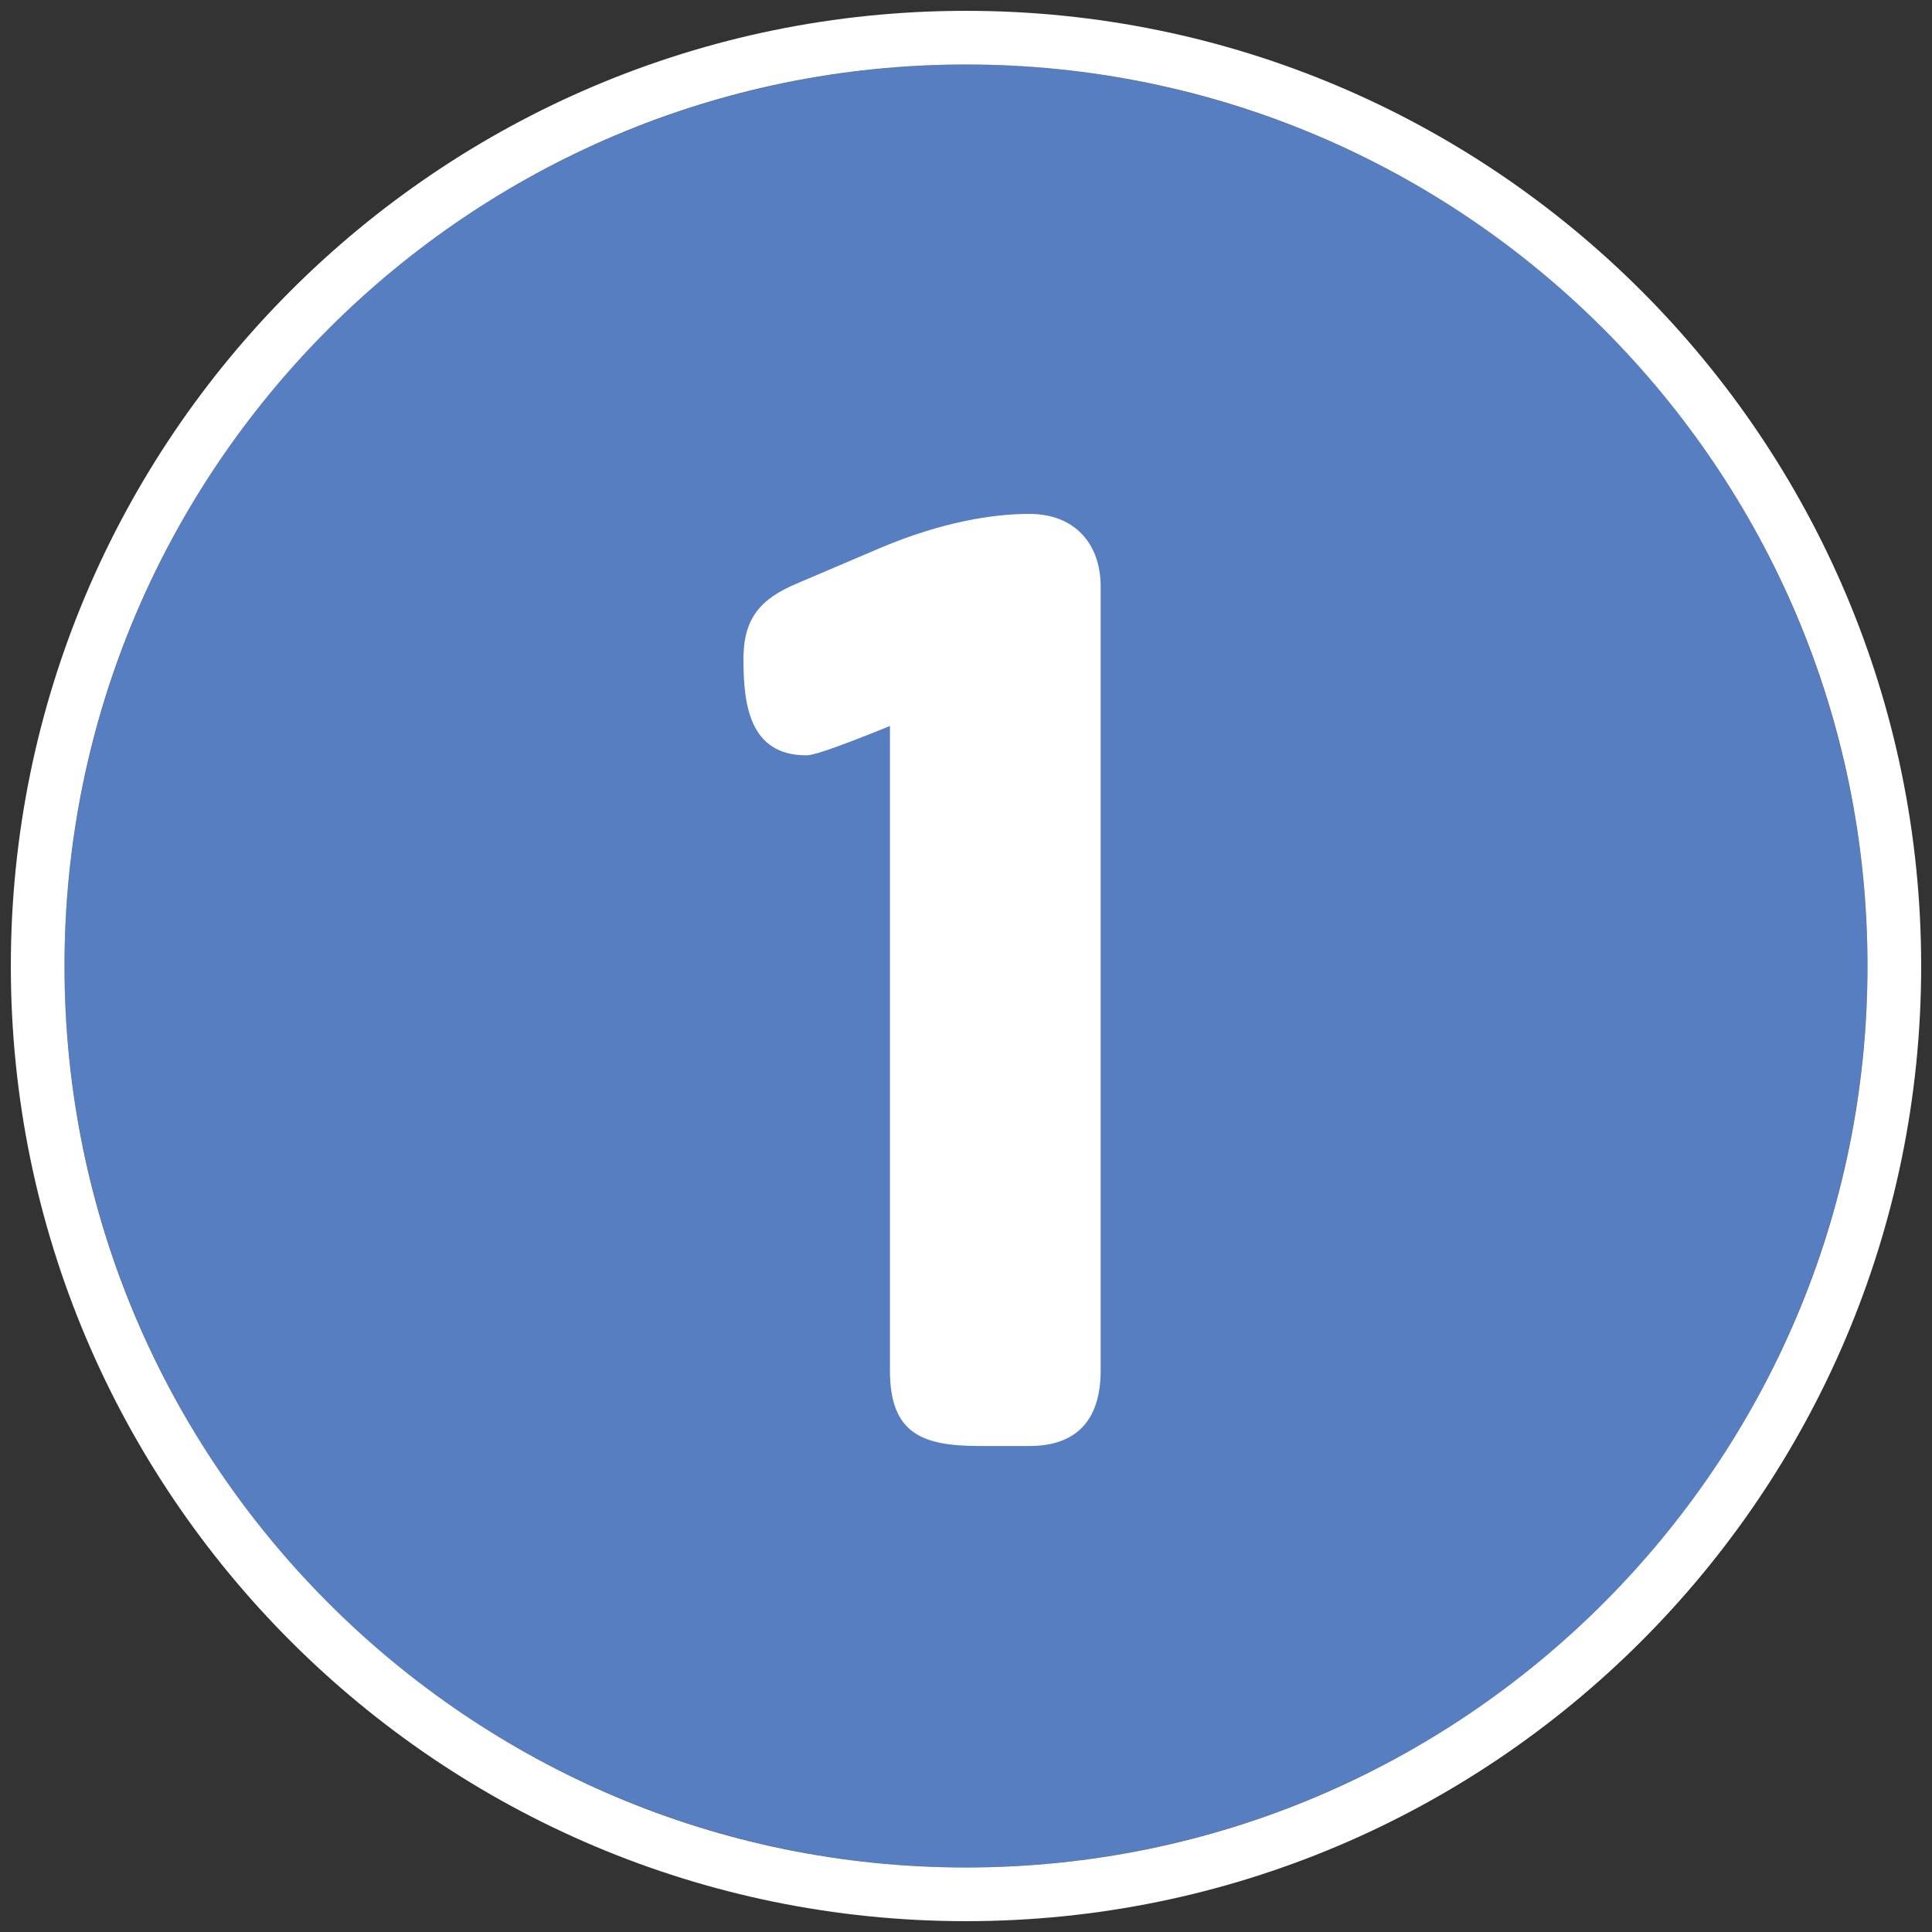 <?xml version="1.0" encoding="UTF-8" standalone="no"?><!DOCTYPE svg PUBLIC "-//W3C//DTD SVG 1.1//EN" "http://www.w3.org/Graphics/SVG/1.1/DTD/svg11.dtd"><svg width="100%" height="100%" viewBox="0 0 150 150" version="1.1" xmlns="http://www.w3.org/2000/svg" xmlns:xlink="http://www.w3.org/1999/xlink" xml:space="preserve" xmlns:serif="http://www.serif.com/" style="fill-rule:evenodd;clip-rule:evenodd;stroke-linejoin:round;stroke-miterlimit:2;"><rect x="0" y="0" width="150" height="150" fill="#333333" stroke="none"/><circle cx="75" cy="75" r="69.992" style="fill:#567ec0;"/><path d="M75,0.841c40.93,-0 74.159,33.229 74.159,74.159c0,40.93 -33.229,74.159 -74.159,74.159c-40.93,0 -74.159,-33.229 -74.159,-74.159c-0,-40.93 33.229,-74.159 74.159,-74.159Zm0,4.167c-38.63,-0 -69.992,31.362 -69.992,69.992c-0,38.63 31.362,69.992 69.992,69.992c38.63,0 69.992,-31.362 69.992,-69.992c0,-38.63 -31.362,-69.992 -69.992,-69.992Z" style="fill:#fff;"/><path d="M85.454,106.417l0,-60.884c0,-3.358 -2.058,-5.633 -5.525,-5.633c-2.925,0 -6.825,0.65 -11.483,2.6l-6.608,2.817c-2.817,1.191 -4.117,2.708 -4.117,5.85c-0,3.466 0.433,7.475 4.875,7.475c0.433,-0 1.408,-0.217 6.5,-2.275l-0,50.05c-0,4.875 2.492,5.85 6.933,5.85l3.9,-0c3.792,-0 5.525,-2.167 5.525,-5.85Z" style="fill:#fff;fill-rule:nonzero;"/></svg>